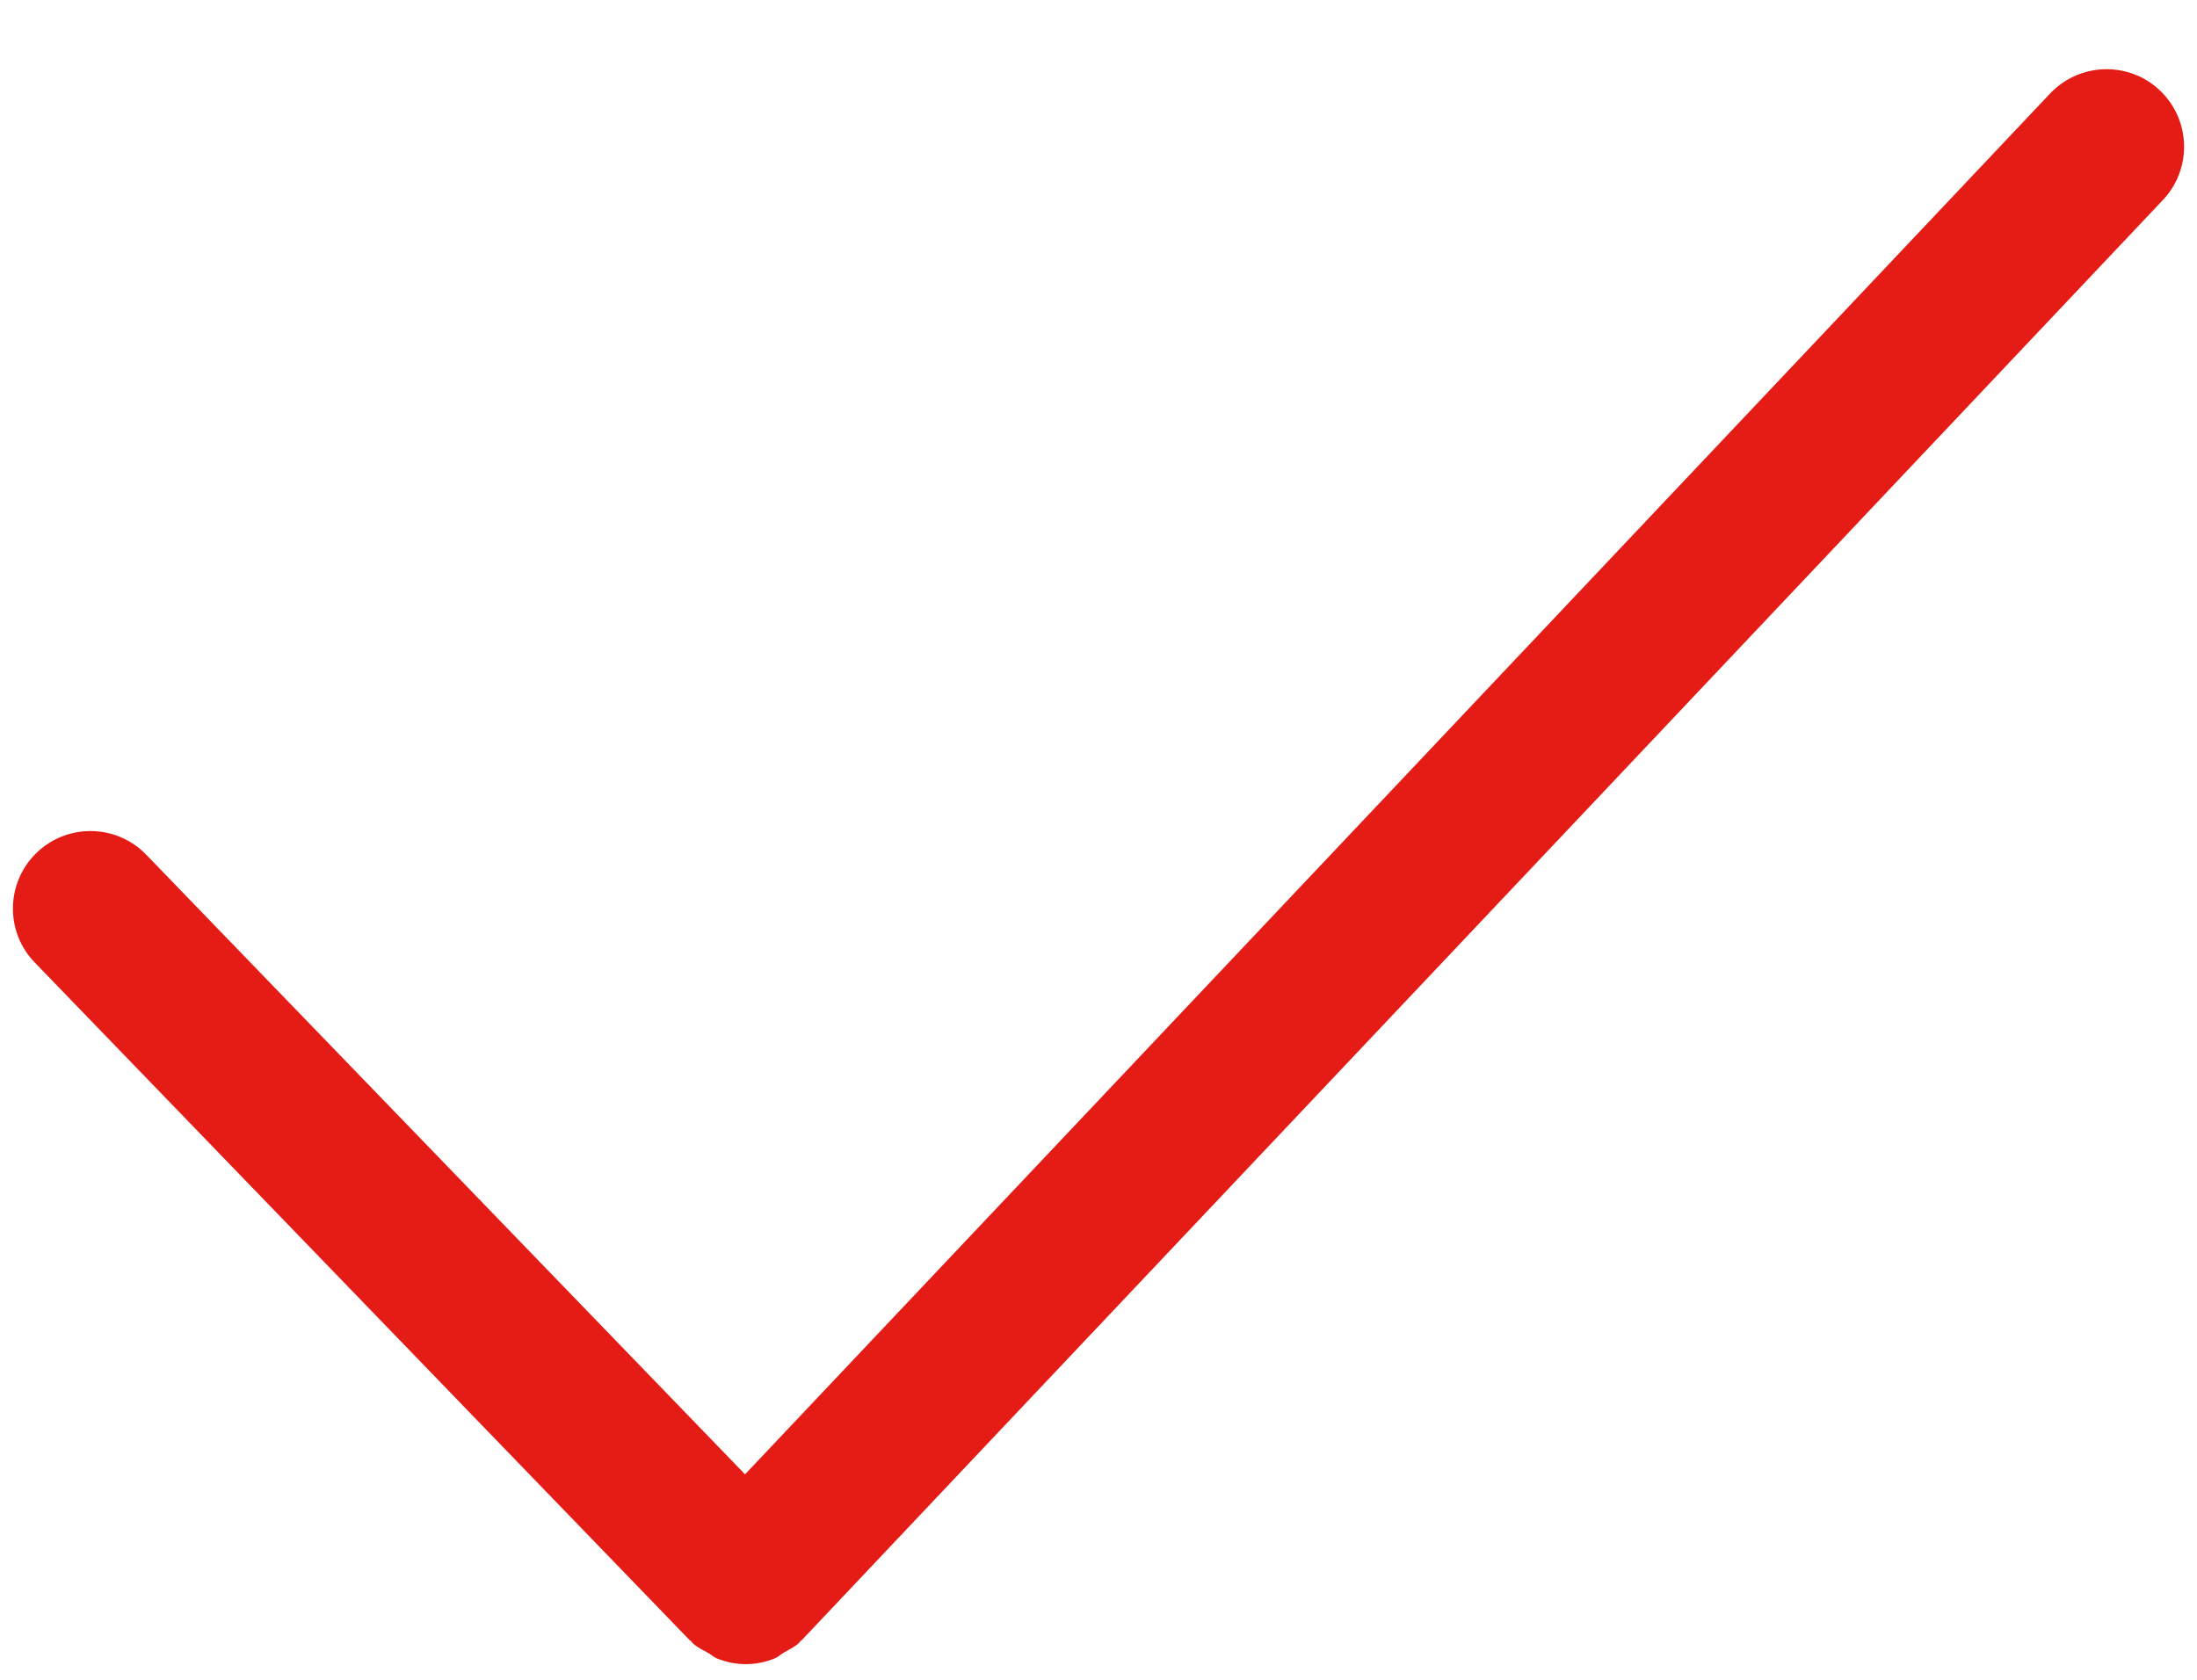 <svg width="17" height="13" viewBox="0 0 17 13" fill="none" xmlns="http://www.w3.org/2000/svg">
<path d="M16.712 0.699C16.472 0.472 16.092 0.483 15.864 0.723L5.765 11.41L1.132 6.615C0.901 6.376 0.521 6.37 0.283 6.6C0.045 6.83 0.038 7.211 0.269 7.449L5.339 12.696C5.342 12.699 5.347 12.699 5.35 12.703C5.353 12.707 5.354 12.711 5.358 12.715C5.395 12.75 5.44 12.77 5.483 12.794C5.504 12.806 5.524 12.825 5.546 12.834C5.618 12.863 5.694 12.879 5.77 12.879C5.848 12.879 5.925 12.863 5.998 12.833C6.022 12.823 6.041 12.803 6.064 12.79C6.106 12.765 6.151 12.746 6.187 12.71C6.191 12.707 6.191 12.702 6.195 12.699C6.199 12.696 6.203 12.695 6.206 12.691L16.736 1.548C16.964 1.307 16.953 0.927 16.712 0.699Z" fill="#E51B15"/>
</svg>
